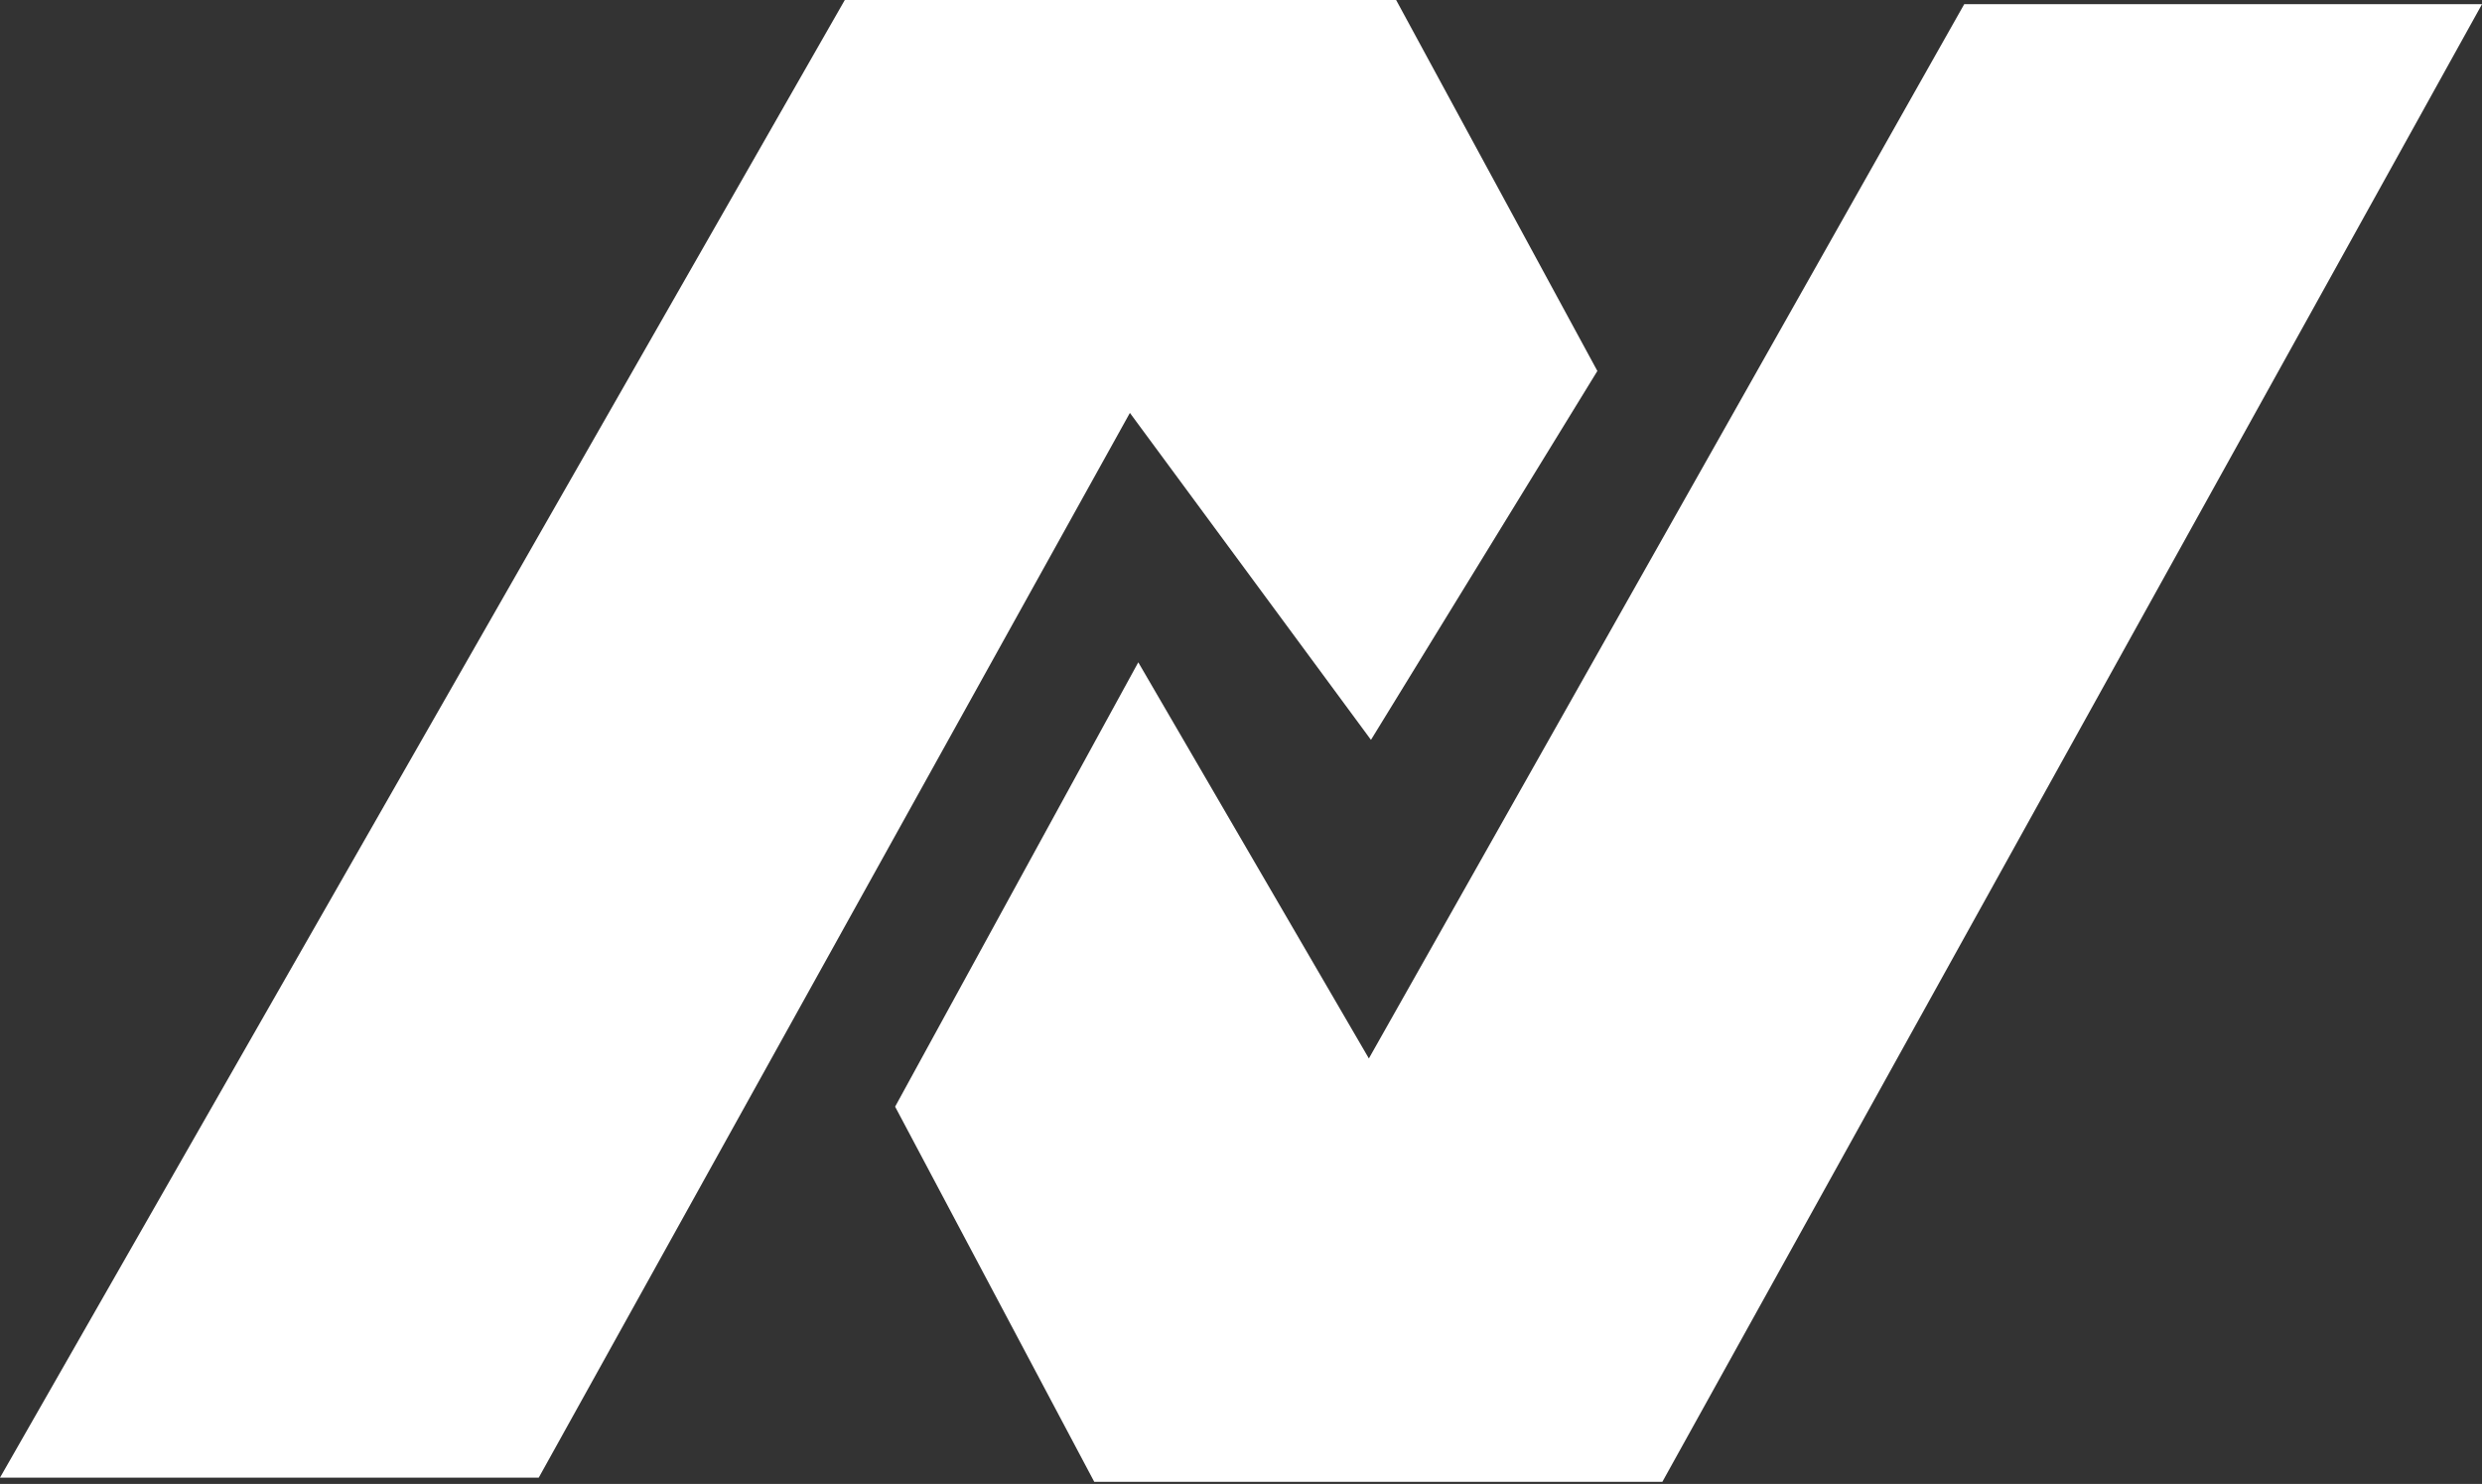 <svg width="592" height="354" viewBox="0 0 592 354" fill="none" xmlns="http://www.w3.org/2000/svg">
<rect x="0" y="0" width="592" height="354" fill="#333333" stroke="none"/>
<path d="M396.5 353.5L592 1H468.5L326.5 252.5L271.5 158L213.5 264L261 353.5H396.5Z" fill="white"/>
<path d="M0 352.5H128.5L269.5 98.5L327 176.5L381 88.5L333 0H201.5L0 352.5Z" fill="white"/>
</svg>
